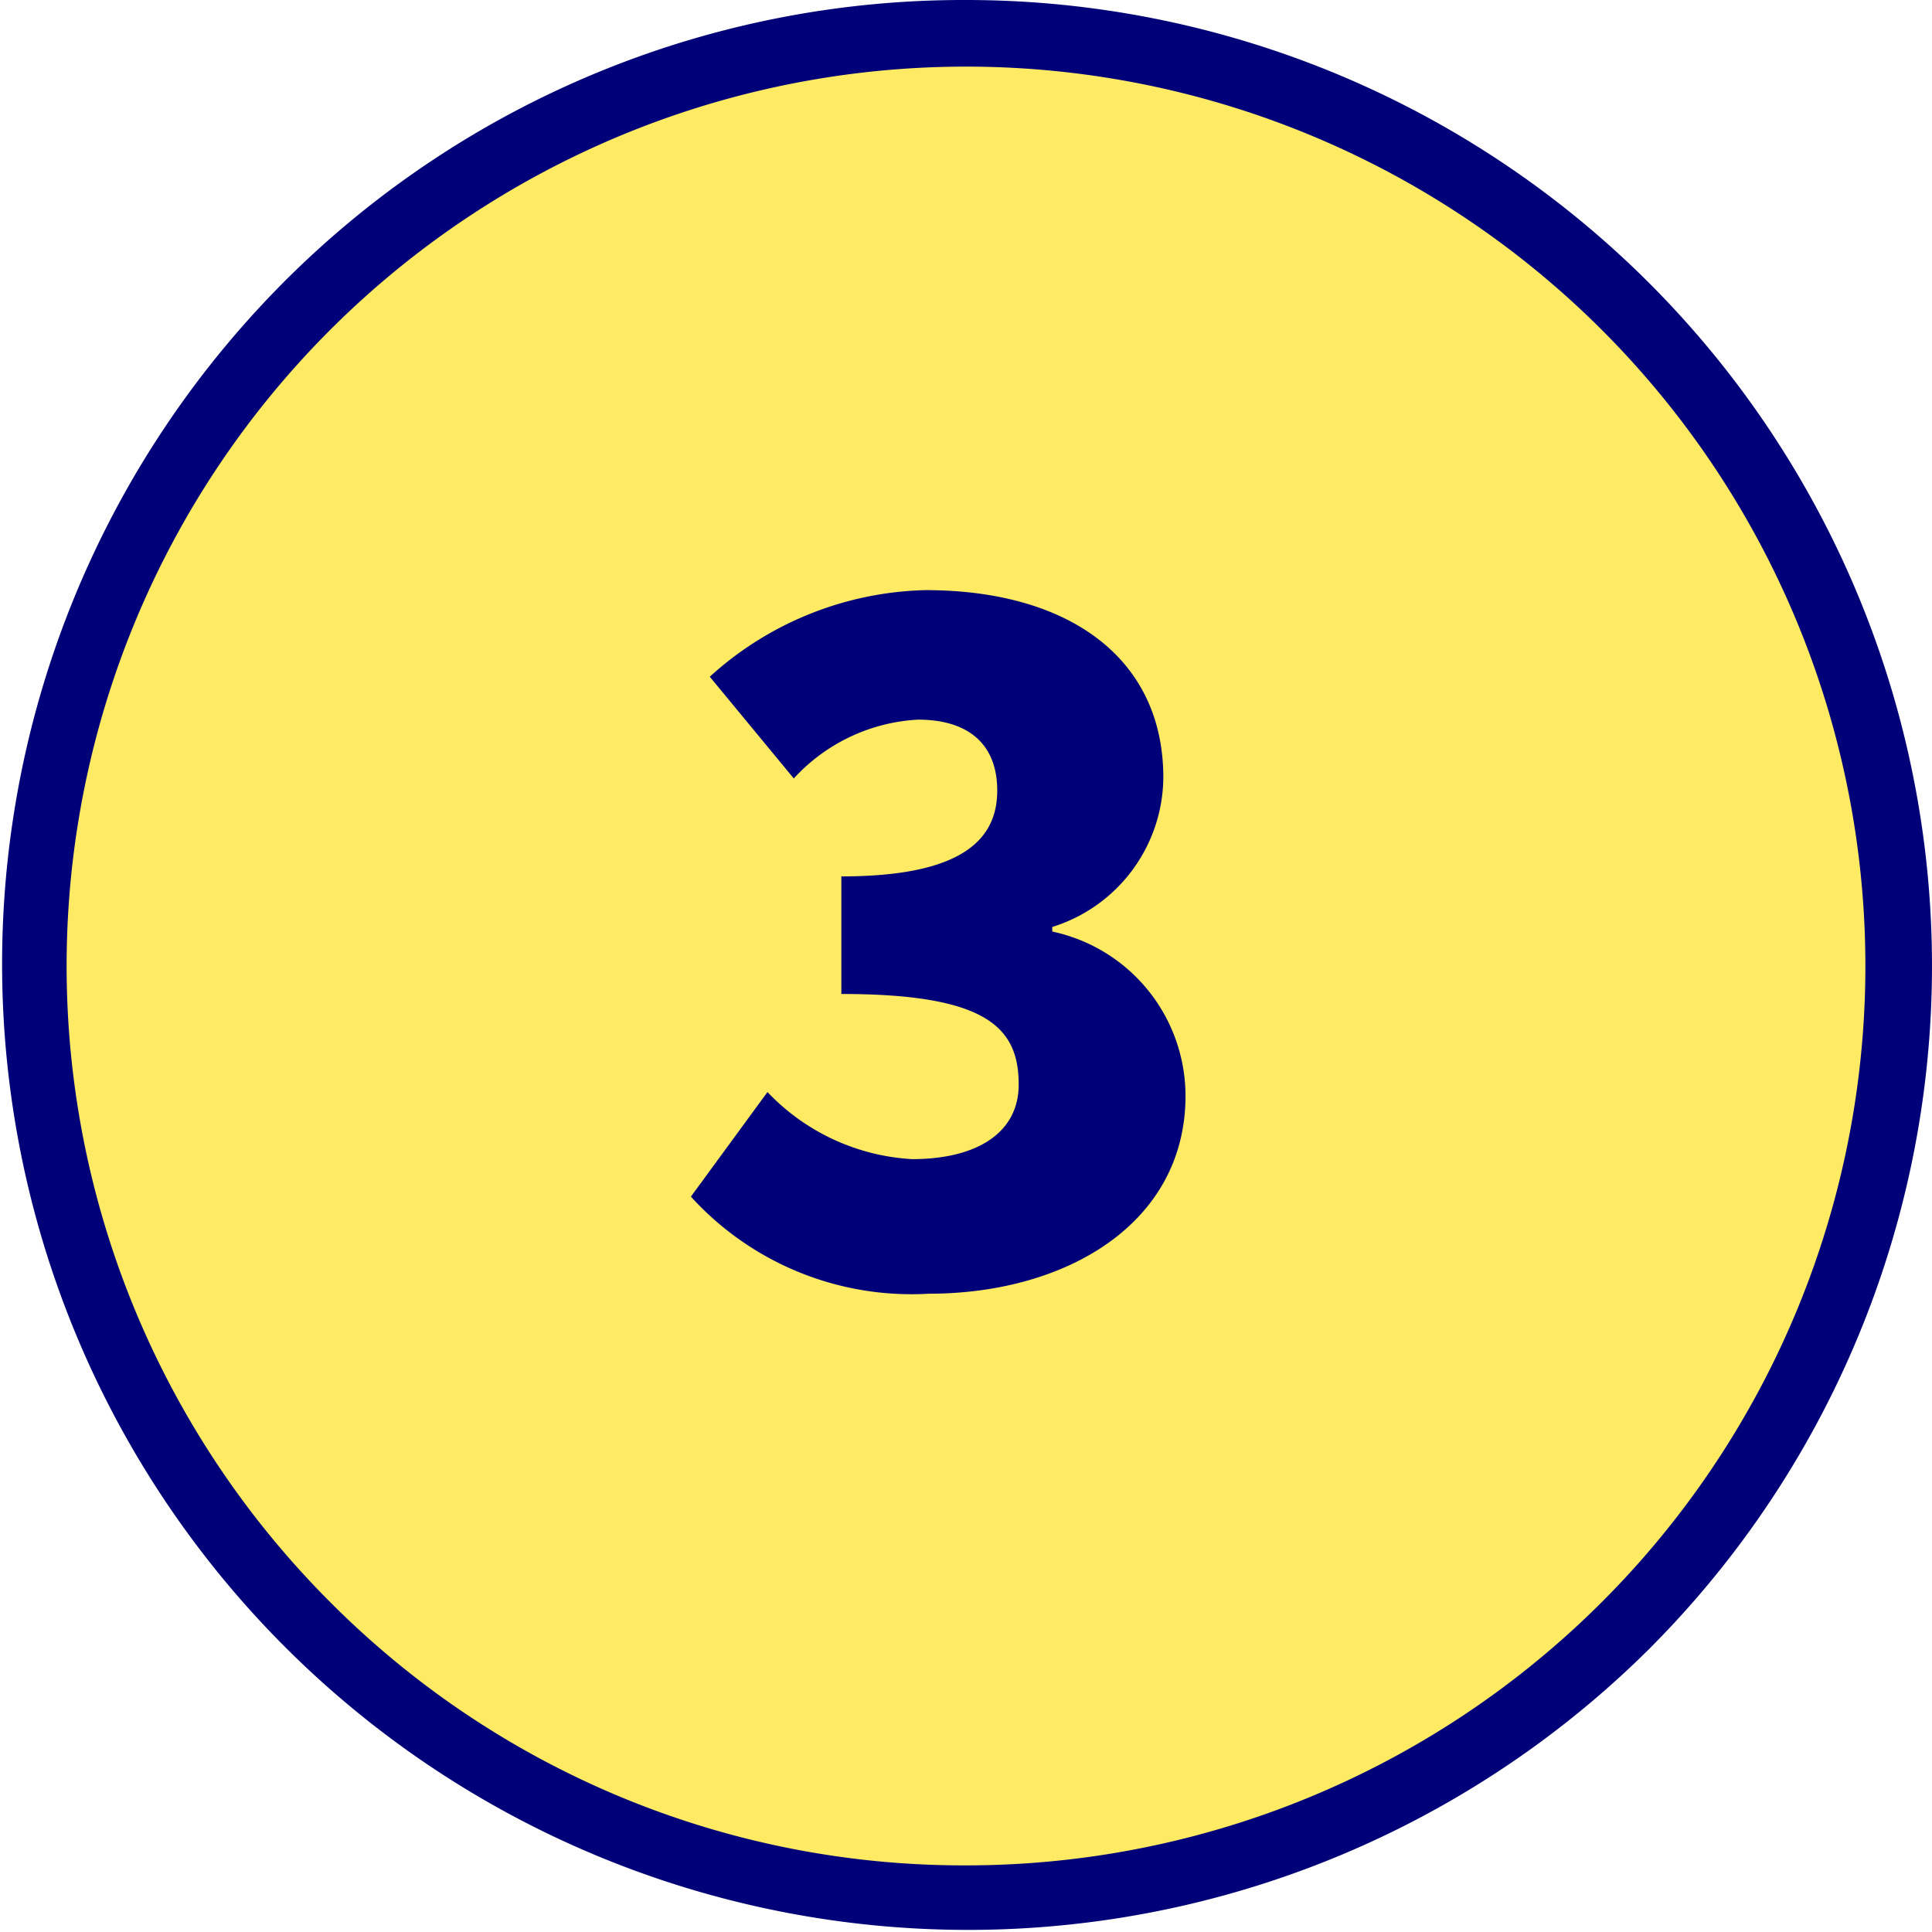 <svg xmlns="http://www.w3.org/2000/svg" width="29" height="29" viewBox="0 0 29 29"><g transform="translate(-14277.186 -2918.342)"><path d="M487.755,481.418a14,14,0,1,1-14-14,14,14,0,0,1,14,14" transform="translate(13817.931 2451.424)" fill="#ffea64"/><path d="M14-.5A14.5,14.5,0,0,1,24.253,24.253,14.5,14.5,0,0,1,3.747,3.747,14.405,14.405,0,0,1,14-.5Zm0,28A13.5,13.5,0,0,0,23.546,4.454,13.5,13.5,0,1,0,4.454,23.546,13.412,13.412,0,0,0,14,27.5Z" transform="translate(14277.686 2918.842)" fill="#000078"/><path d="M469.627,484.878l1.148-1.568a3.246,3.246,0,0,0,2.171,1.007c.967,0,1.6-.391,1.6-1.12,0-.854-.477-1.359-2.662-1.359v-1.765c1.779,0,2.34-.532,2.34-1.288,0-.686-.421-1.065-1.191-1.065a2.727,2.727,0,0,0-1.863.883l-1.261-1.527a4.982,4.982,0,0,1,3.236-1.3c2.157,0,3.572,1.022,3.572,2.815a2.37,2.37,0,0,1-1.667,2.241v.069a2.525,2.525,0,0,1,2,2.466c0,1.906-1.778,2.97-3.852,2.97a4.472,4.472,0,0,1-3.572-1.457" transform="translate(13817.931 2451.424)" fill="#000078"/></g></svg>